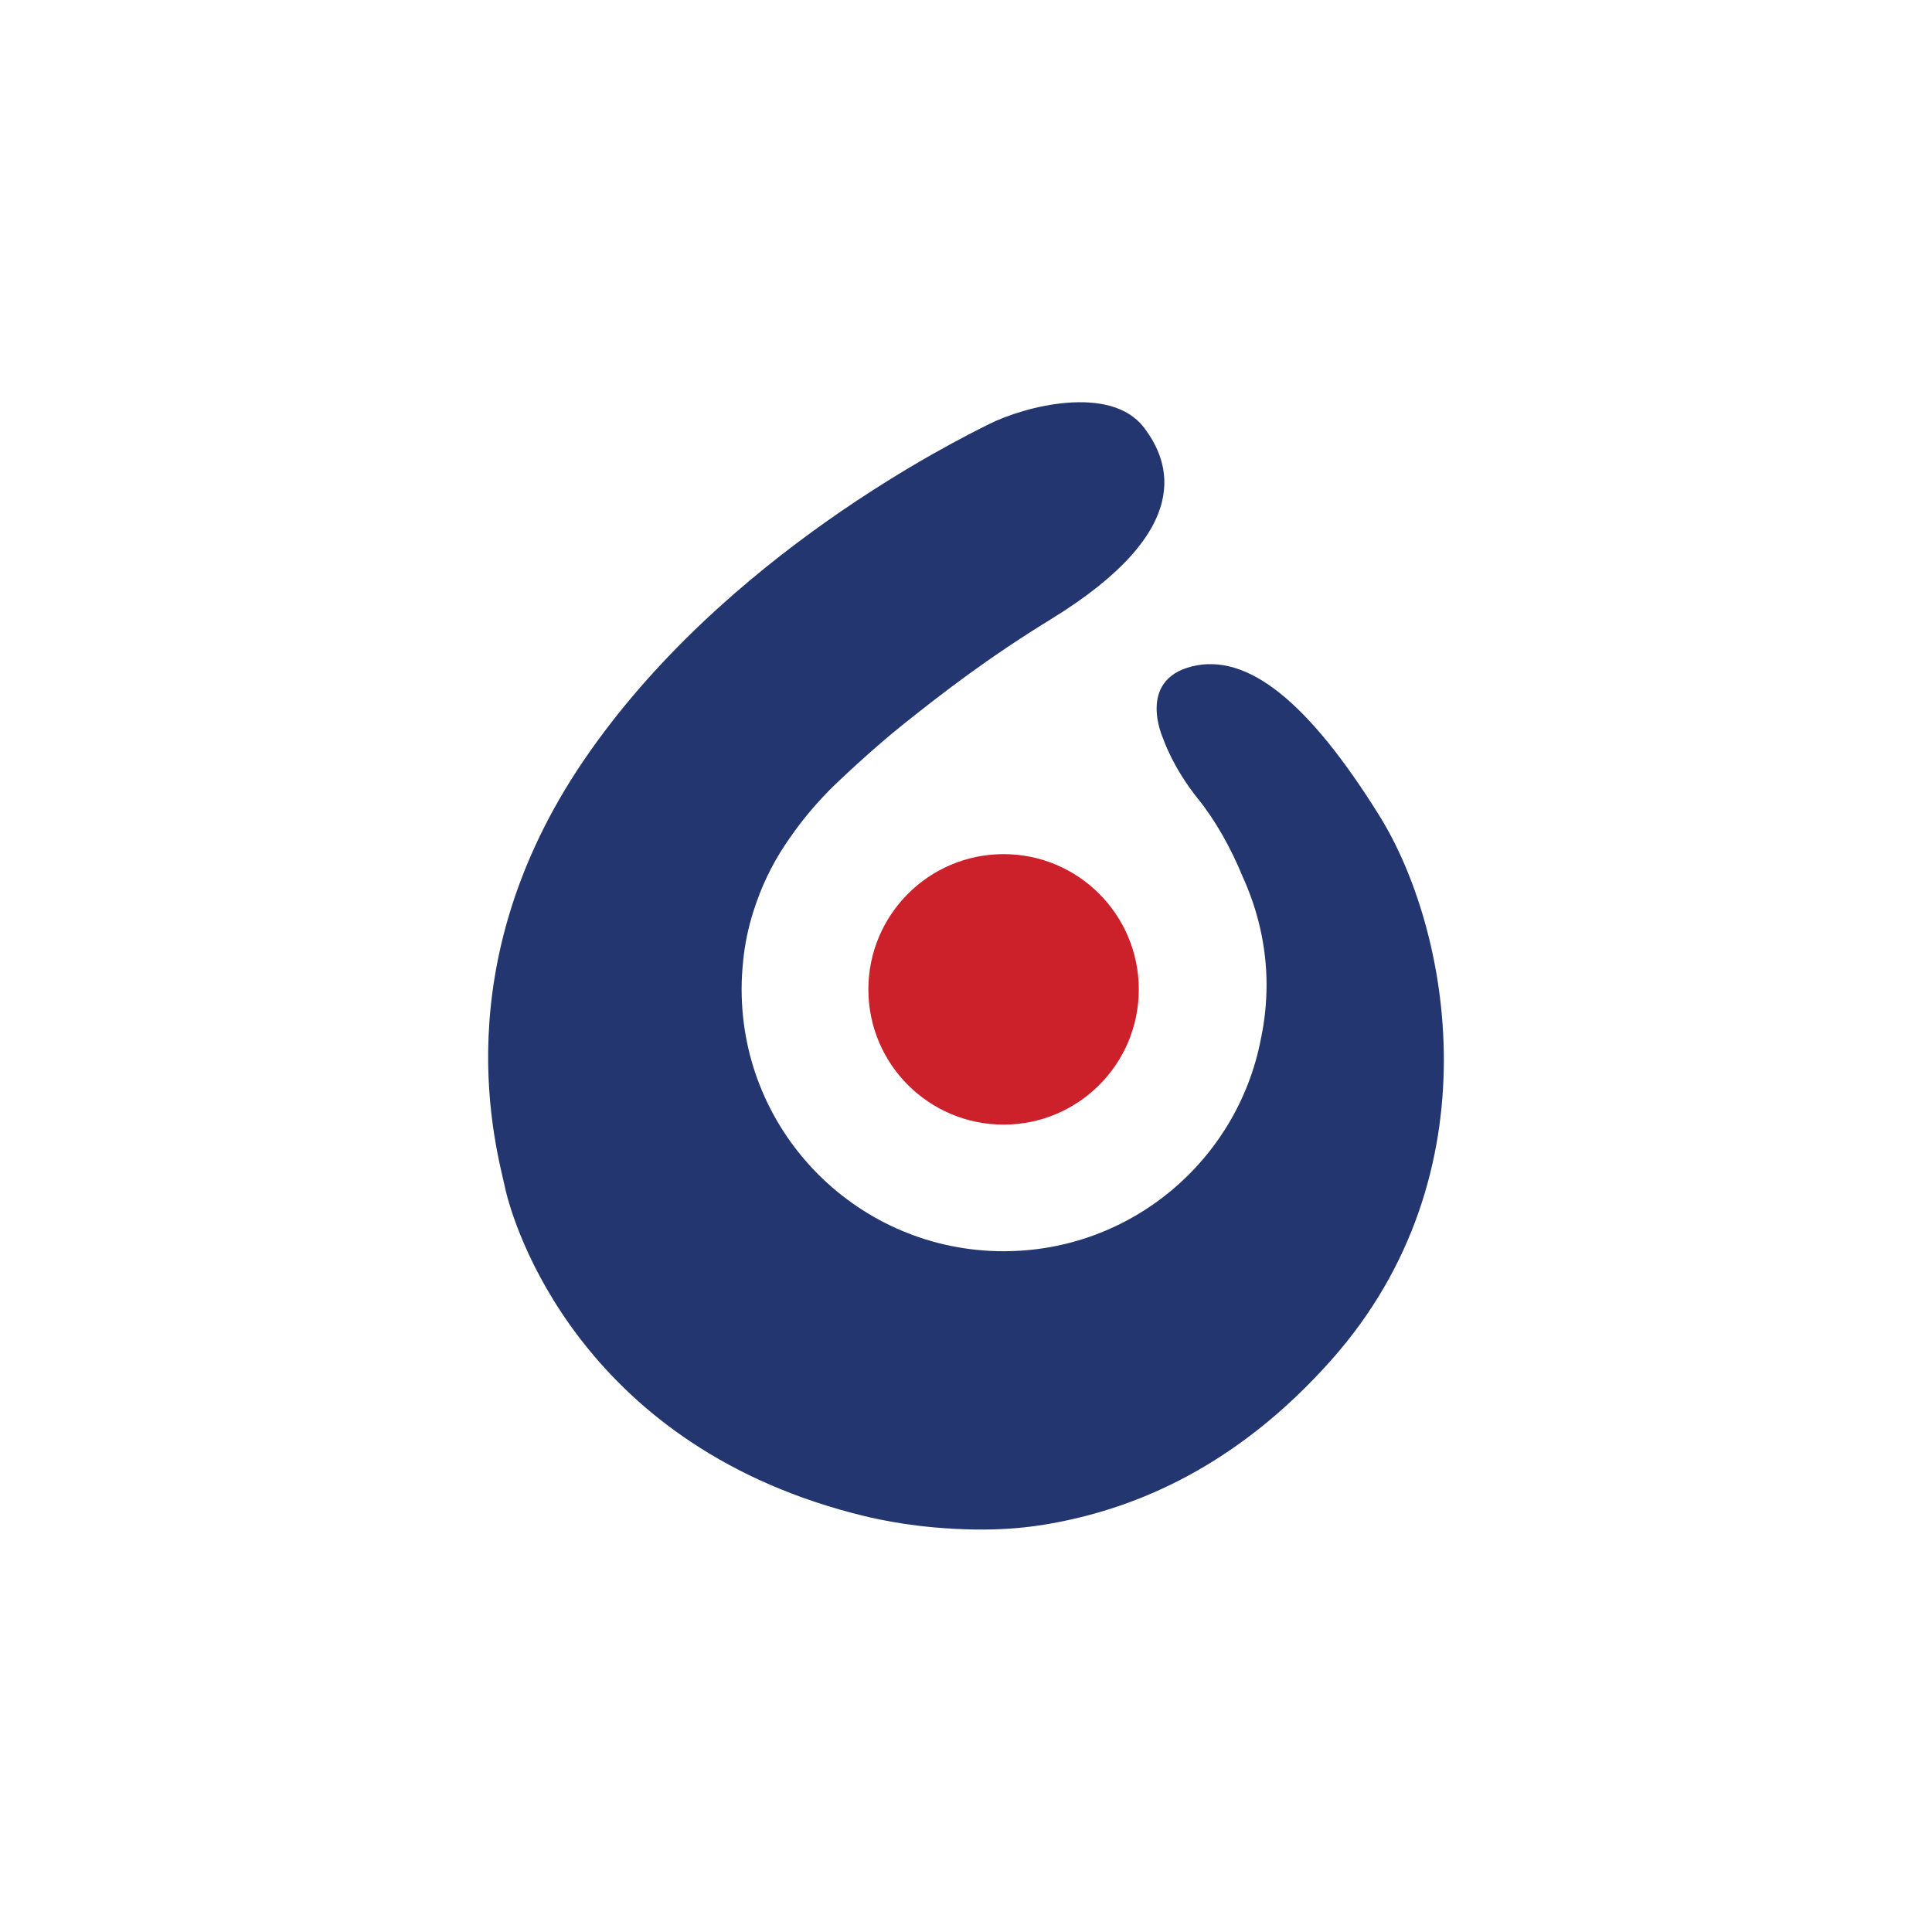 <?xml version="1.0" encoding="utf-8"?>
<!-- Generator: Adobe Illustrator 24.2.0, SVG Export Plug-In . SVG Version: 6.00 Build 0)  -->
<svg version="1.1" id="Layer_1" xmlns="http://www.w3.org/2000/svg" xmlns:xlink="http://www.w3.org/1999/xlink" x="0px" y="0px"
	 viewBox="0 0 300 300" style="enable-background:new 0 0 300 300;" xml:space="preserve">
<style type="text/css">
	.st0{fill:#CC202A;}
	.st1{fill:#233670;}
</style>
<g>
	<path class="st0" d="M155.84,174.63c11.6,0,20.99-9.4,20.99-20.99c0-11.6-9.4-21.01-20.99-21.01c-11.6,0-21,9.41-21,21.01
		C134.84,165.23,144.24,174.63,155.84,174.63"/>
	<path class="st1" d="M214.17,126.63c-10.96-17.59-20.43-25.31-29.09-23.15c-8.66,2.17-4.46,11.23-4.46,11.23s1.48,4.47,5.41,9.34
		c2.67,3.3,5.09,7.6,6.9,12.01c2.35,5.15,3.74,10.83,3.74,16.86c0,2.9-0.31,5.73-0.89,8.45c-3.62,18.76-20.12,32.92-39.93,32.92
		c-22.48,0-40.69-18.21-40.69-40.67c0-1.47,0.08-2.91,0.23-4.32c0.25-2.67,0.8-5.23,1.57-7.69c0.02-0.06,0.04-0.12,0.06-0.18
		c0.14-0.43,0.29-0.87,0.44-1.31c1.27-3.62,3.04-7,5.23-10.07c1.79-2.6,3.83-5.03,6.03-7.28c1.32-1.35,7.05-6.73,11.61-10.35
		c6.22-4.96,13.17-10.32,22.83-16.25c22.8-13.99,18.4-24.62,14.48-29.77c-5.21-6.84-18.68-3.26-24.07-0.54
		c-4.78,2.4-41.15,20.22-62.94,52.23c-21.78,32.01-13.54,60.22-12.18,66.44c1.21,5.58,11.34,39.22,53.93,50.42
		c1.4,0.36,6.02,1.63,12.64,2.22c9.21,0.81,15.09,0.02,19.36-0.82c11.81-2.31,27.42-8.35,42.35-25.17
		C232.44,182.24,225.13,144.22,214.17,126.63"/>
</g>
</svg>
